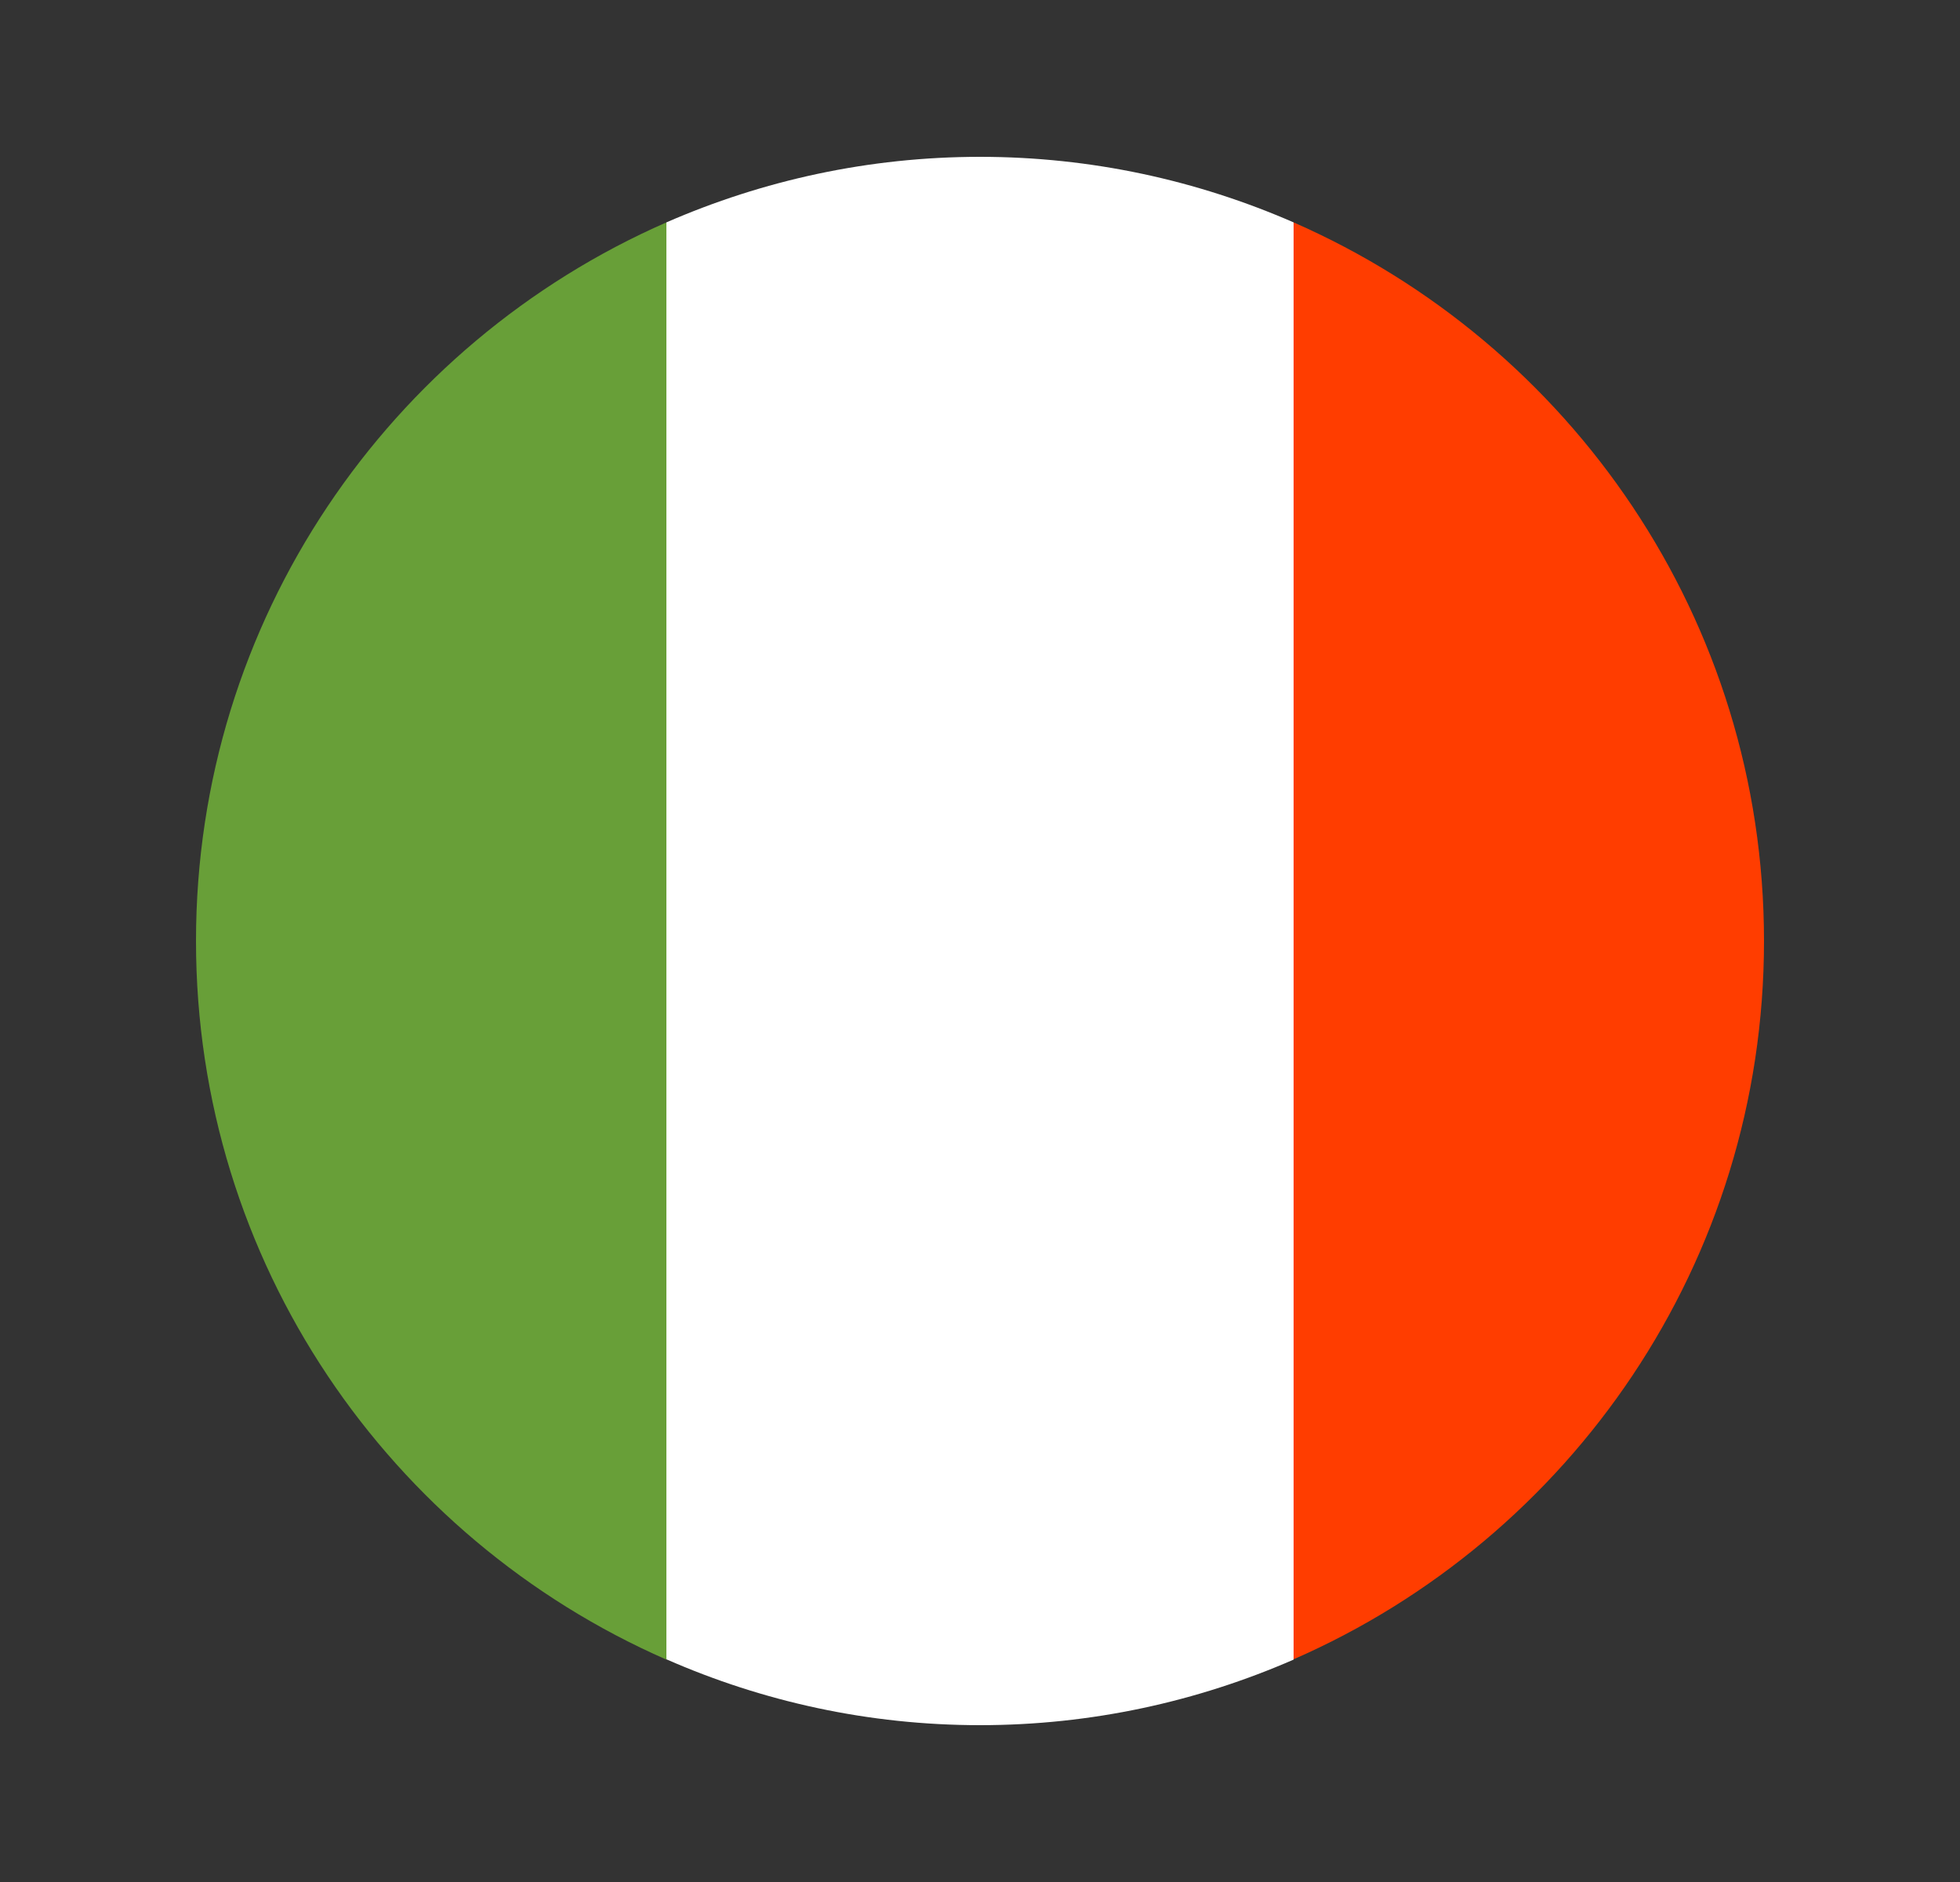 <svg width="25" height="24" viewBox="0 0 25 24" fill="none" xmlns="http://www.w3.org/2000/svg">
<rect x="0" y="0" width="25" height="24" fill="#333333" stroke="none"/>
<path d="M12.5 2C11.078 2 9.727 2.301 8.5 2.836V21.16C9.727 21.699 11.078 22 12.5 22C13.922 22 15.273 21.699 16.5 21.164V2.836C15.273 2.301 13.922 2 12.5 2Z" fill="white"/>
<path d="M16.5 2.836V21.16C20.031 19.617 22.5 16.098 22.5 12C22.5 7.902 20.031 4.383 16.5 2.836Z" fill="#FF3D00"/>
<path d="M2.5 12C2.5 16.098 4.969 19.617 8.5 21.164V2.836C4.969 4.383 2.5 7.902 2.5 12Z" fill="#689F38"/>
</svg>
